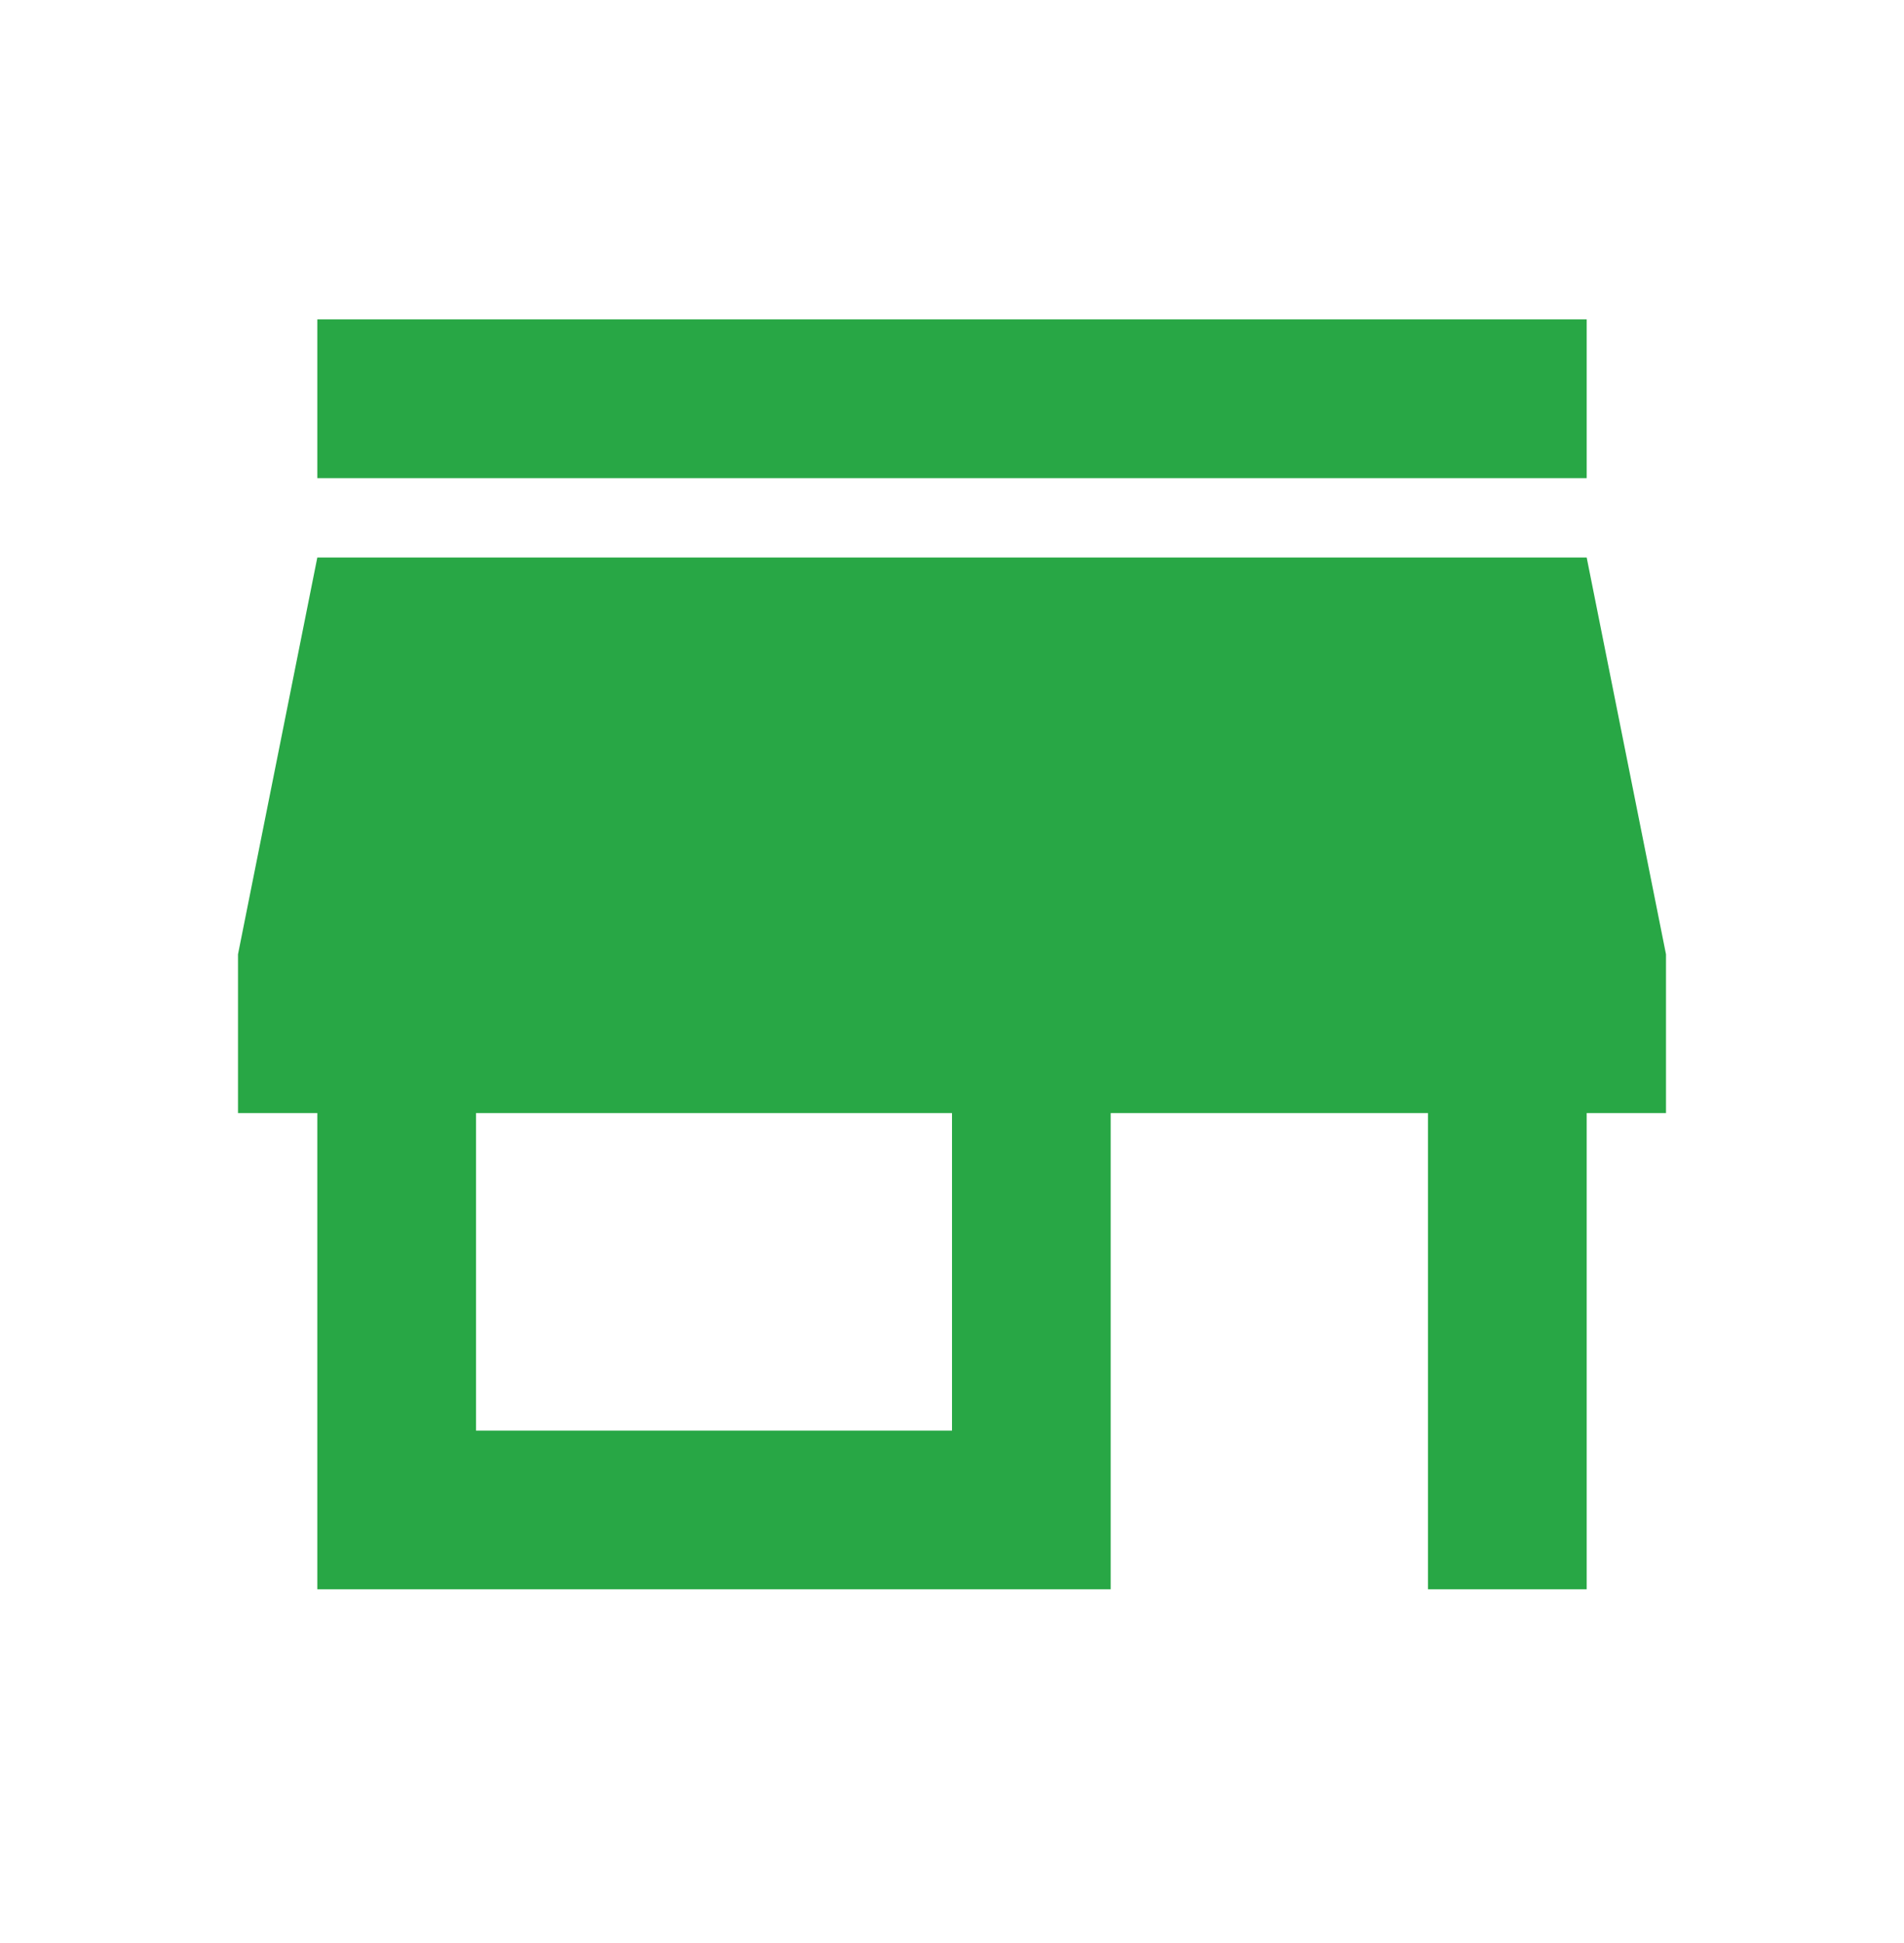<svg width="50" height="51" viewBox="0 0 50 51" fill="none" xmlns="http://www.w3.org/2000/svg">
<g id="material-symbols:store">
<path id="Vector" d="M8.333 12.55V8.383H41.667V12.55H8.333ZM8.333 41.716V29.216H6.25V25.049L8.333 14.633H41.667L43.75 25.049V29.216H41.667V41.716H37.5V29.216H29.167V41.716H8.333ZM12.5 37.55H25V29.216H12.5V37.55Z" fill="#28A745"/>
</g>
</svg>
